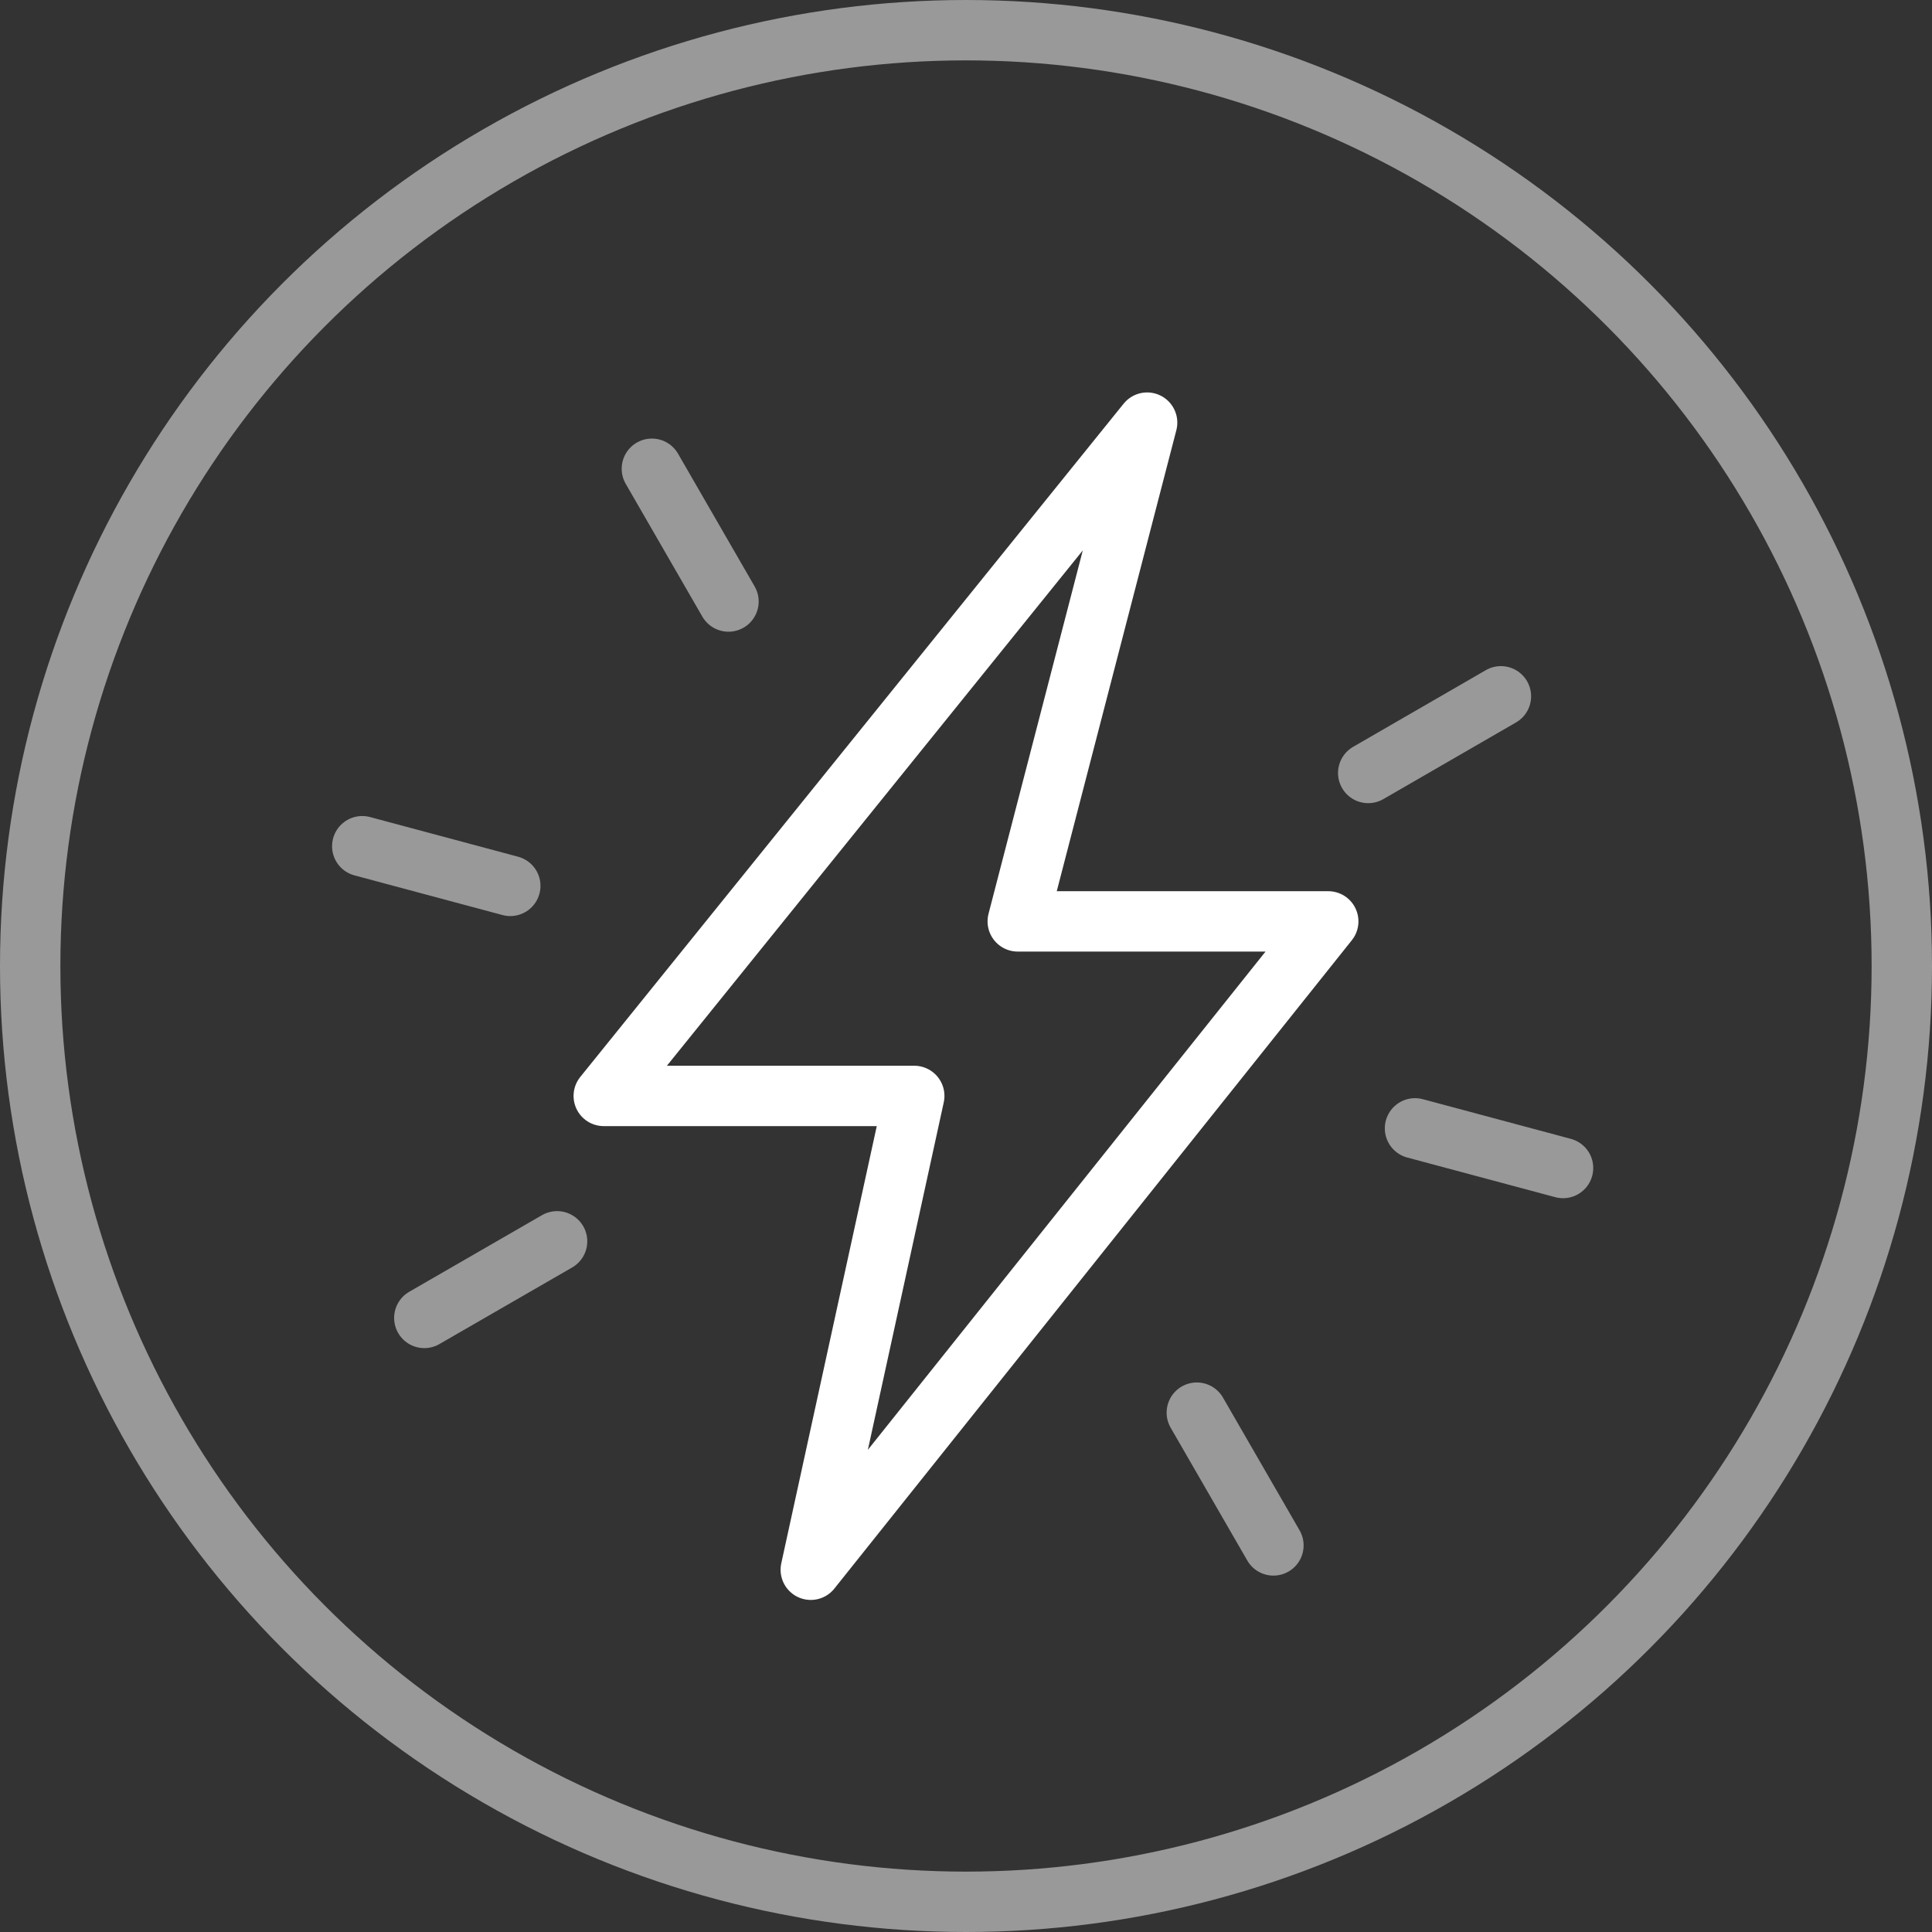 <svg width="32" height="32" viewBox="0 0 32 32" fill="none" xmlns="http://www.w3.org/2000/svg">
<rect x="0" y="0" width="32" height="32" fill="#333333" stroke="none"/>
<circle cx="16" cy="16" r="15.5" stroke="white" stroke-opacity="0.5"/>
<path opacity="0.5" d="M9.227 20.56L7.028 21.829" stroke="white" stroke-linecap="round"/>
<path opacity="0.5" d="M24.86 11.533L22.662 12.803" stroke="white" stroke-linecap="round"/>
<path opacity="0.5" d="M8.452 14.673L6 14.016" stroke="white" stroke-linecap="round"/>
<path opacity="0.5" d="M25.889 19.346L23.437 18.689" stroke="white" stroke-linecap="round"/>
<path opacity="0.5" d="M12.066 9.963L10.797 7.764" stroke="white" stroke-linecap="round"/>
<path opacity="0.5" d="M21.092 25.597L19.823 23.398" stroke="white" stroke-linecap="round"/>
<path d="M13.429 26L15.143 18.152H10L19 7L16.857 15.261H22L13.429 26Z" stroke="white" stroke-linejoin="round"/>
</svg>
